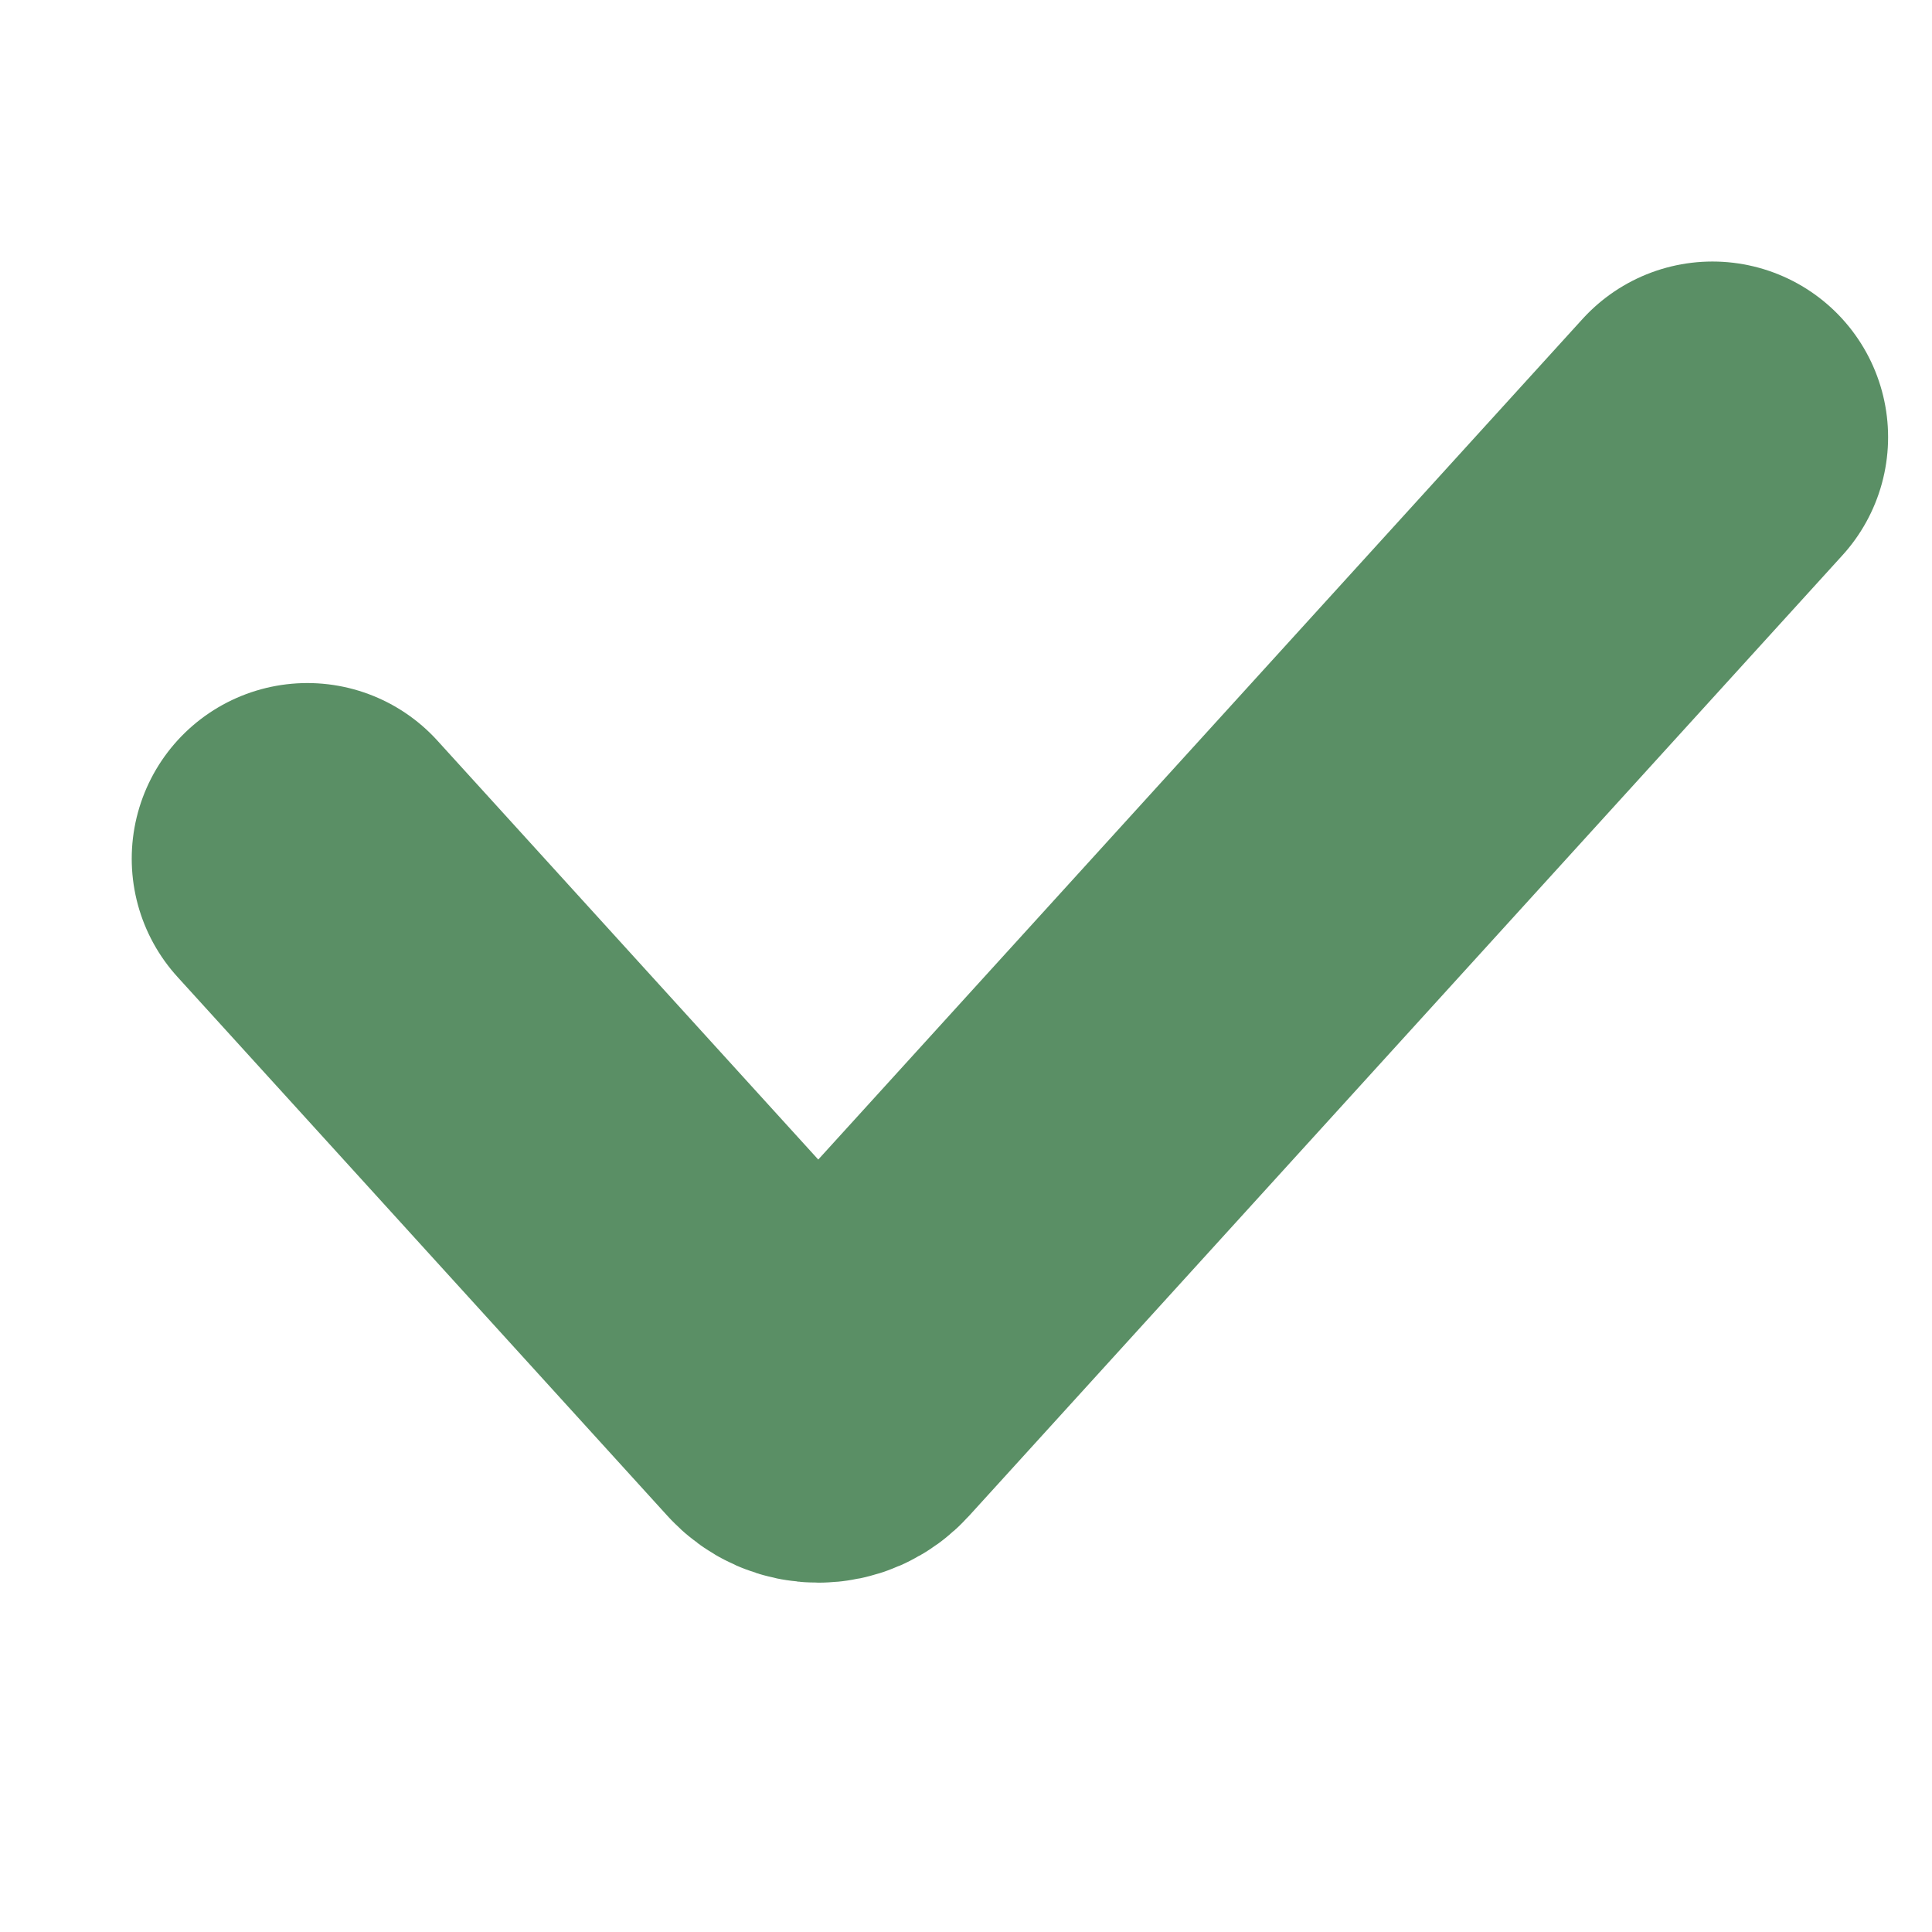 <?xml version="1.0" encoding="utf-8"?><svg width="22" height="22" viewBox="0 0 22 22" fill="none" xmlns="http://www.w3.org/2000/svg">
<path d="M3.5 9.778L9.081 15.917C9.111 15.95 9.147 15.977 9.188 15.995C9.229 16.013 9.273 16.022 9.318 16.022C9.362 16.022 9.406 16.013 9.447 15.995C9.488 15.977 9.524 15.95 9.554 15.917L19.5 4.978" stroke="#5A8F65" stroke-width="4" stroke-linecap="round"/>
</svg>
